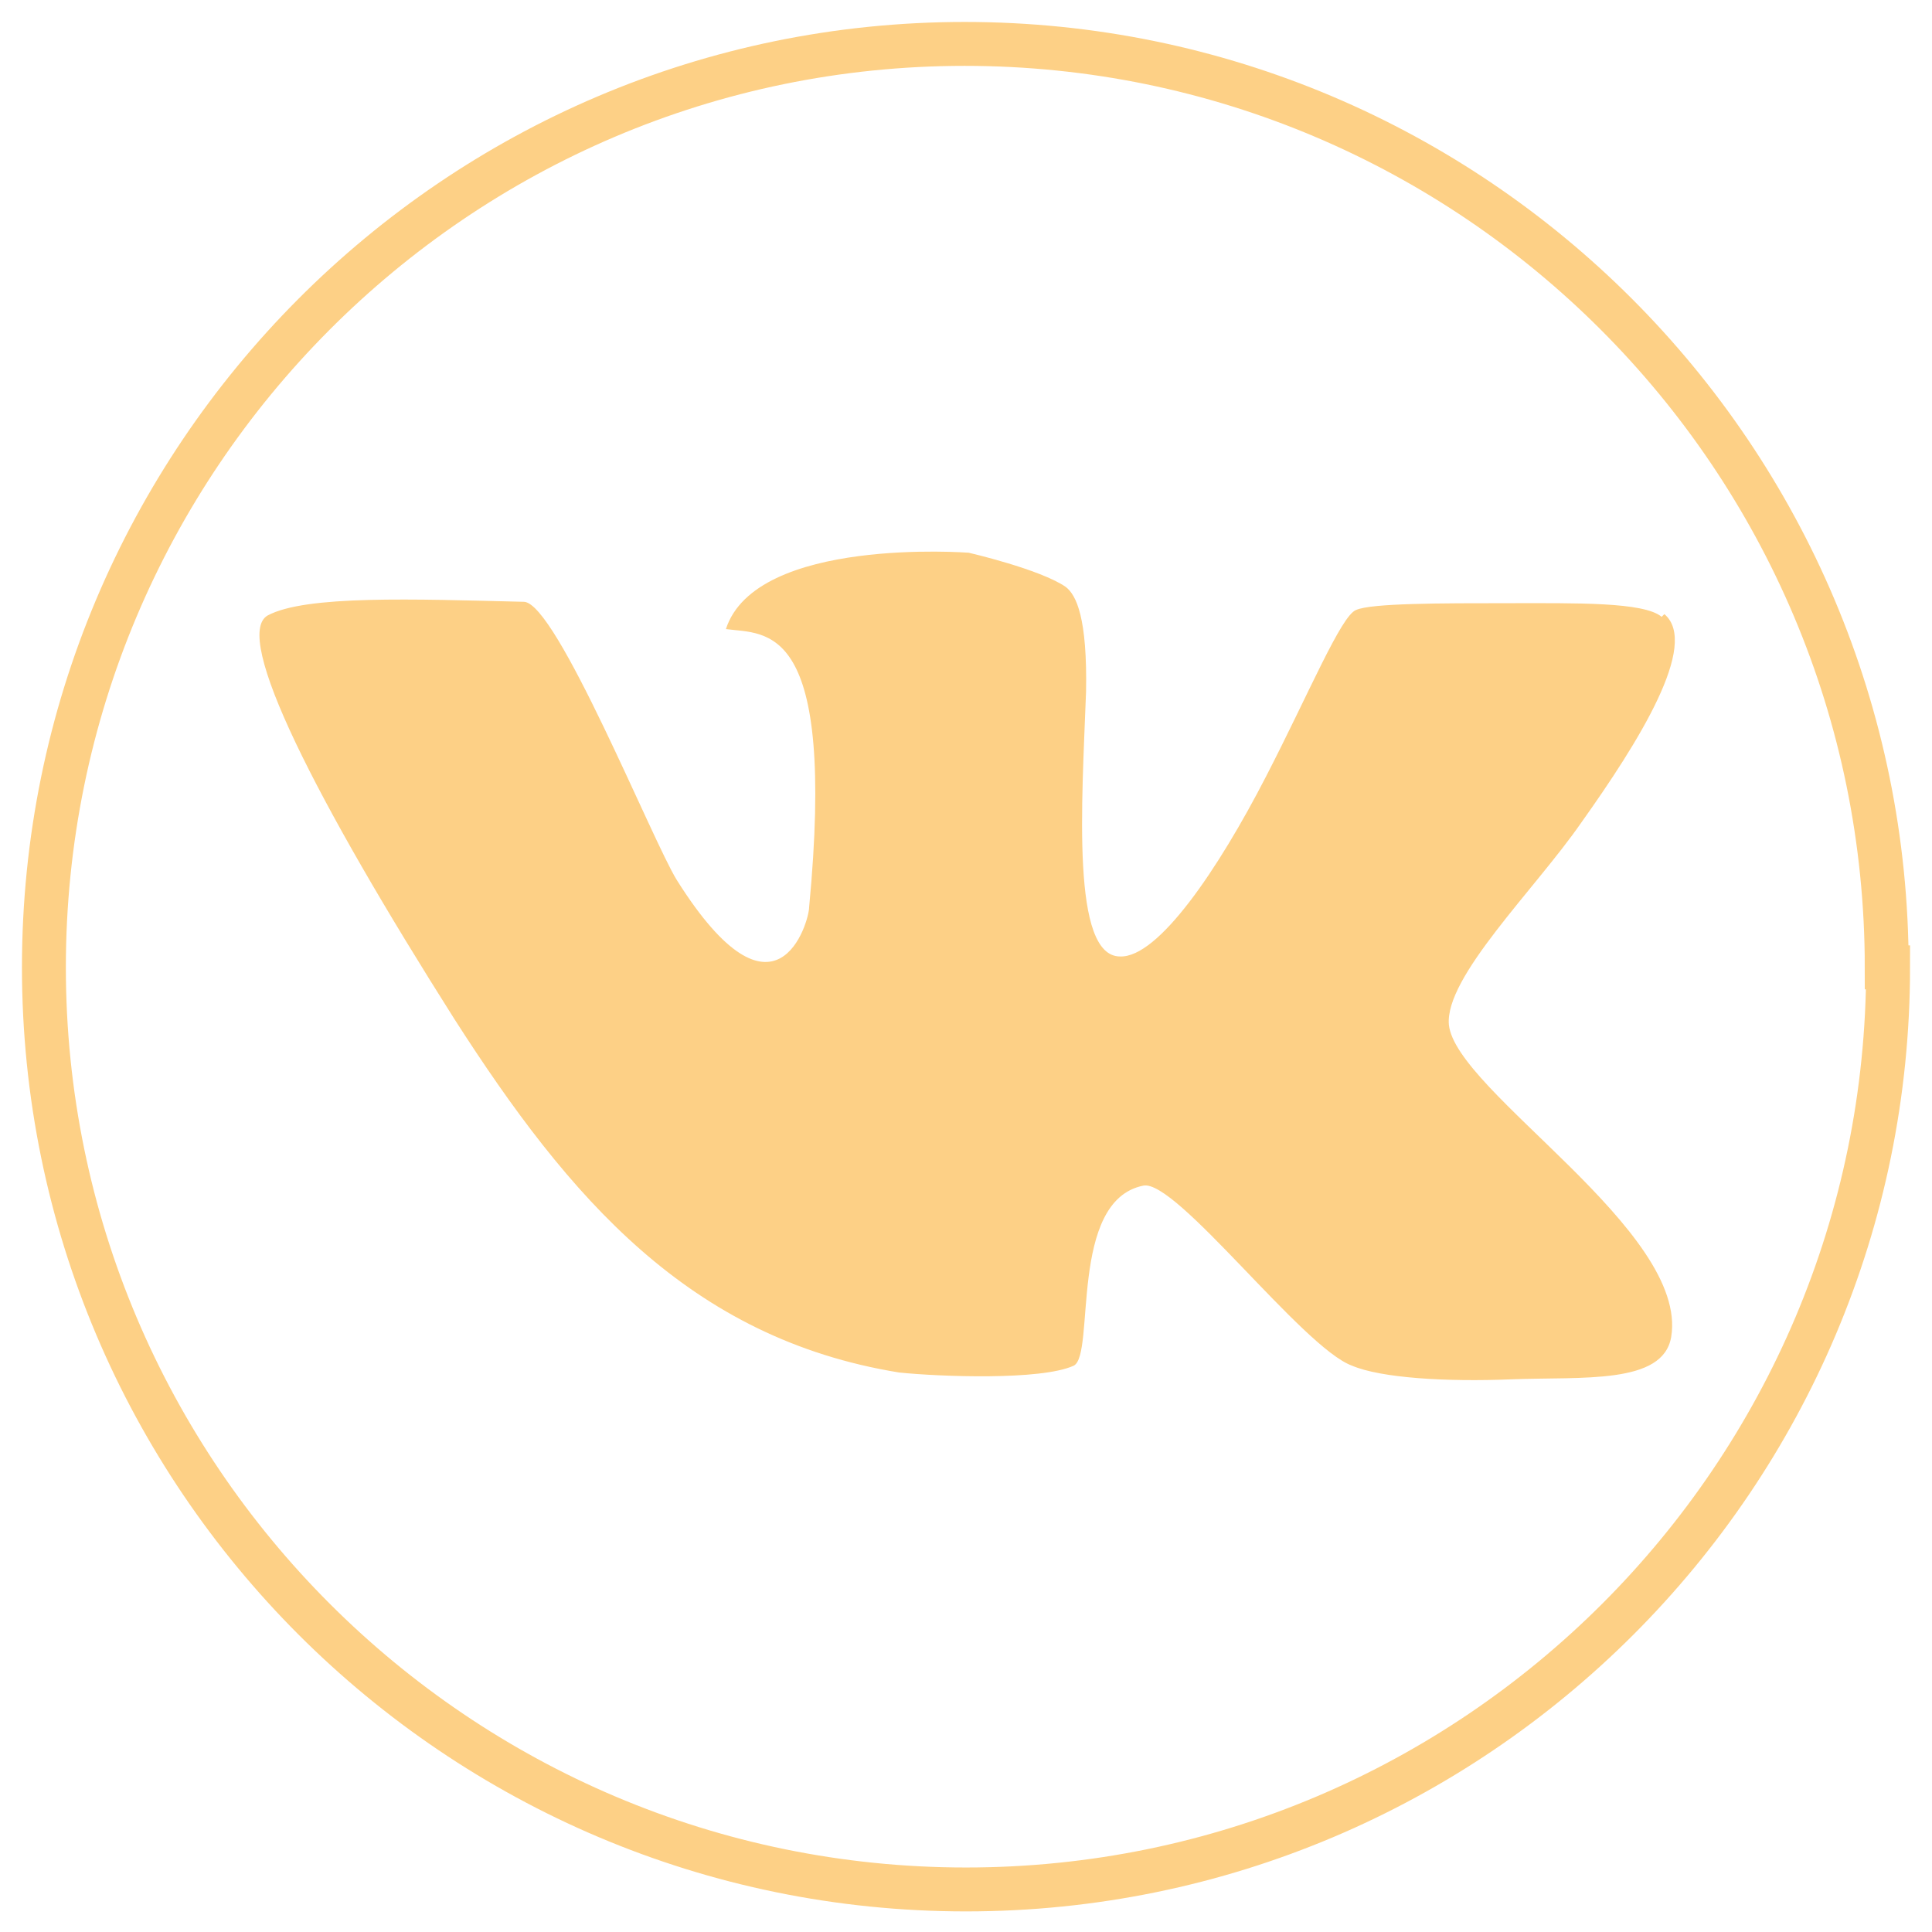 <?xml version="1.0" encoding="UTF-8"?> <svg xmlns="http://www.w3.org/2000/svg" width="44" height="44" viewBox="0 0 44 44" fill="none"> <path d="M37.843 14.048C37.439 13.706 35.886 13.737 34.364 13.737C32.81 13.737 31.226 13.737 30.884 13.892C30.543 14.017 29.797 15.818 28.834 17.682C27.747 19.795 26.38 21.814 25.51 21.783C24.392 21.783 24.64 18.304 24.734 15.756C24.765 14.079 24.516 13.551 24.268 13.364C23.677 12.96 22.062 12.588 22.062 12.588C22.062 12.588 17.216 12.215 16.532 14.327C17.464 14.451 19.049 14.141 18.427 20.665C18.427 20.975 17.682 23.647 15.414 20.043C14.855 19.142 12.68 13.737 11.935 13.706C9.419 13.644 6.964 13.551 6.095 14.017C5.287 14.483 7.182 18.21 10.351 23.212C12.96 27.281 15.694 30.481 20.478 31.258C21.379 31.351 23.709 31.444 24.454 31.102C24.951 30.854 24.33 27.343 26.038 27.002C26.784 26.846 29.673 30.699 30.791 31.102C31.444 31.382 32.935 31.475 34.426 31.413C36.041 31.351 37.874 31.537 38.06 30.45C38.464 28.027 33.152 24.858 32.997 23.336C32.904 22.249 34.954 20.261 36.01 18.738C37.315 16.906 38.713 14.669 37.905 13.986L37.843 14.048Z" fill="#FDD086"></path> <path d="M43 22.031C43 33.618 33.587 43.031 22 43.031C10.413 43.031 1 33.618 1 22.031C1 10.444 10.382 1 21.969 1C33.556 1 42.969 10.413 42.969 22.031H43Z" stroke="#FDD086" stroke-miterlimit="10"></path> </svg> 